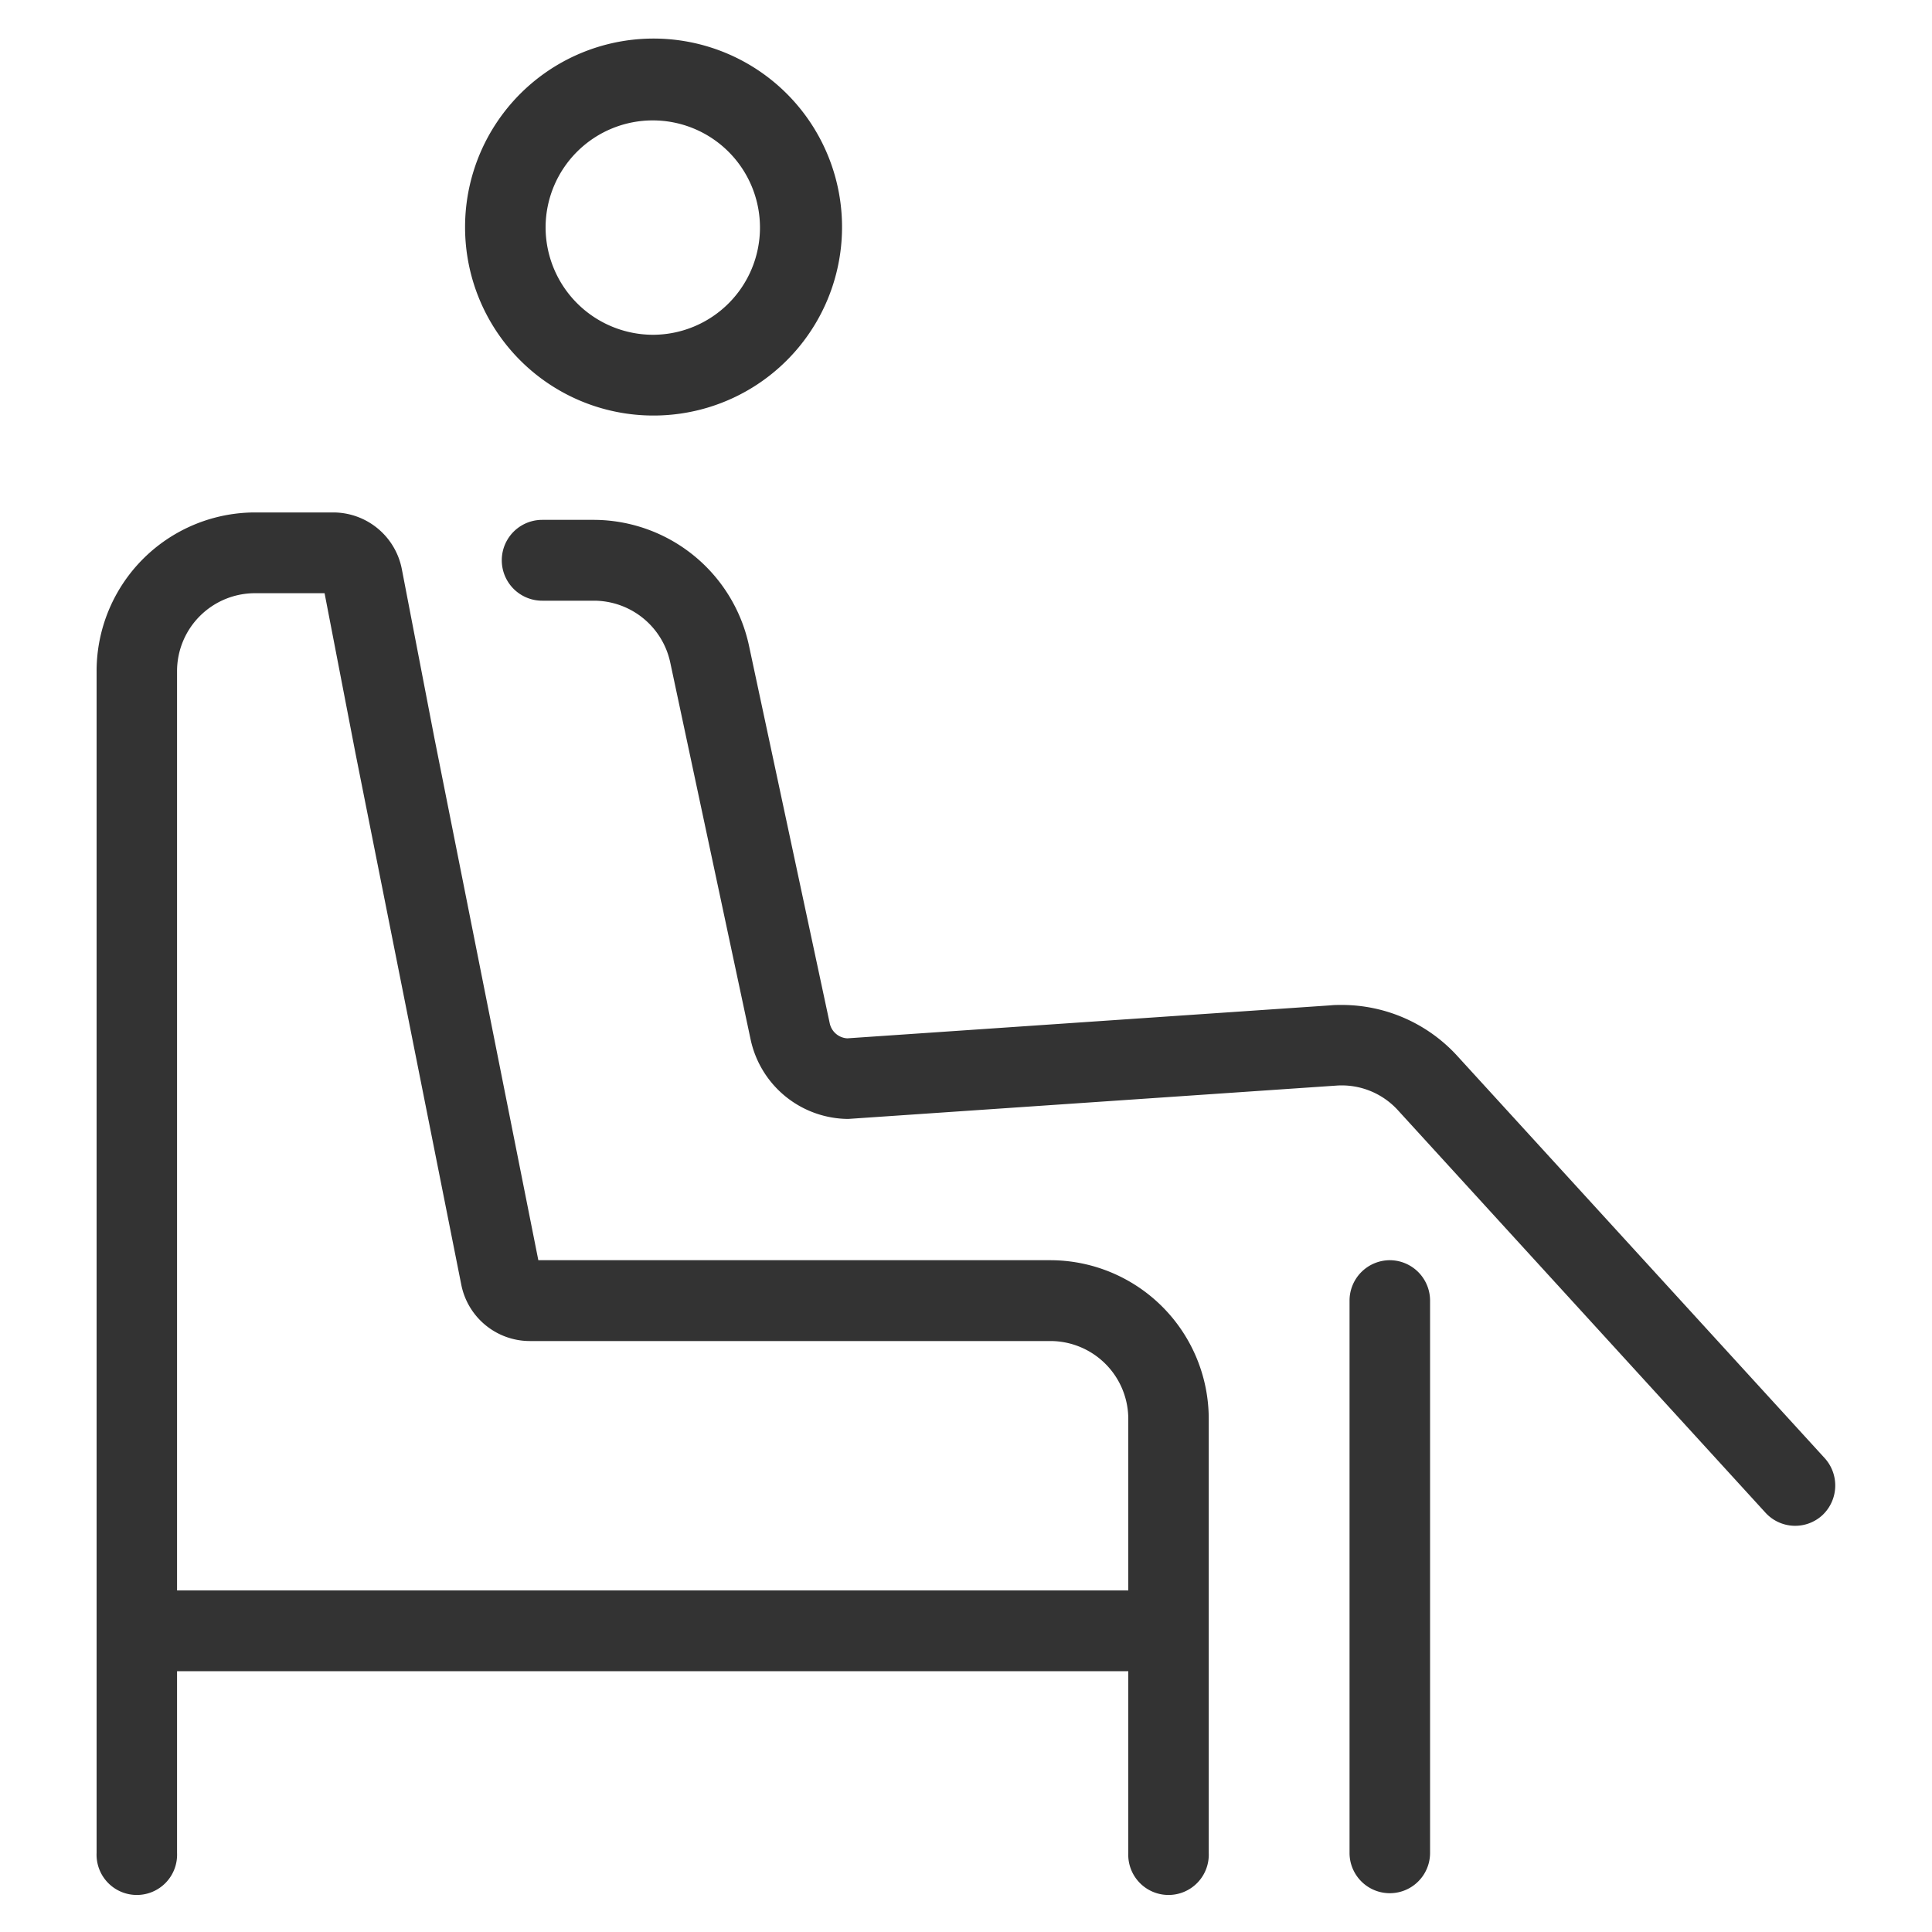<svg xmlns="http://www.w3.org/2000/svg" data-name="Layer 1" viewBox="0 0 25 25"><path fill="#333" d="M8.447 5.377a2.439 2.439 0 1 0-2.429-2.439 2.437 2.437 0 0 0 2.429 2.439zM7.06 2.938a1.387 1.387 0 1 1 1.387 1.394A1.392 1.392 0 0 1 7.06 2.938zM23.614 18.871l-4.75-5.2a2.025 2.025 0 0 0-1.5-.667c-.048 0-.1 0-.145.005l-6.255.427a.246.246 0 0 1-.227-.193L9.691 8.351a2.06 2.06 0 0 0-2-1.624h-.675a.523.523 0 0 0 0 1.046h.674a1.011 1.011 0 0 1 .983.8l1.042 4.887a1.3 1.3 0 0 0 1.26 1.019l6.312-.431a.984.984 0 0 1 .809.326l4.749 5.2a.52.52 0 0 0 .736.033.527.527 0 0 0 .033-.736z"/><path fill="#333" d="M13.6 16.307H6.966L5.62 9.545 5.2 7.366a.905.905 0 0 0-.886-.735H3.3a2.053 2.053 0 0 0-2.05 2.056v15.29a.521.521 0 1 0 1.041 0v-2.352H14.6v2.352a.521.521 0 1 0 1.041 0v-5.614a2.053 2.053 0 0 0-2.041-2.056zm1 2.056v2.217H2.291V8.687A1.009 1.009 0 0 1 3.3 7.676h.9l.4 2.072 1.369 6.876a.905.905 0 0 0 .885.729H13.6a1.009 1.009 0 0 1 1 1.01zM17.984 16.307a.523.523 0 0 0-.521.523v7.147a.521.521 0 1 0 1.042 0V16.83a.523.523 0 0 0-.521-.523z"/></svg>